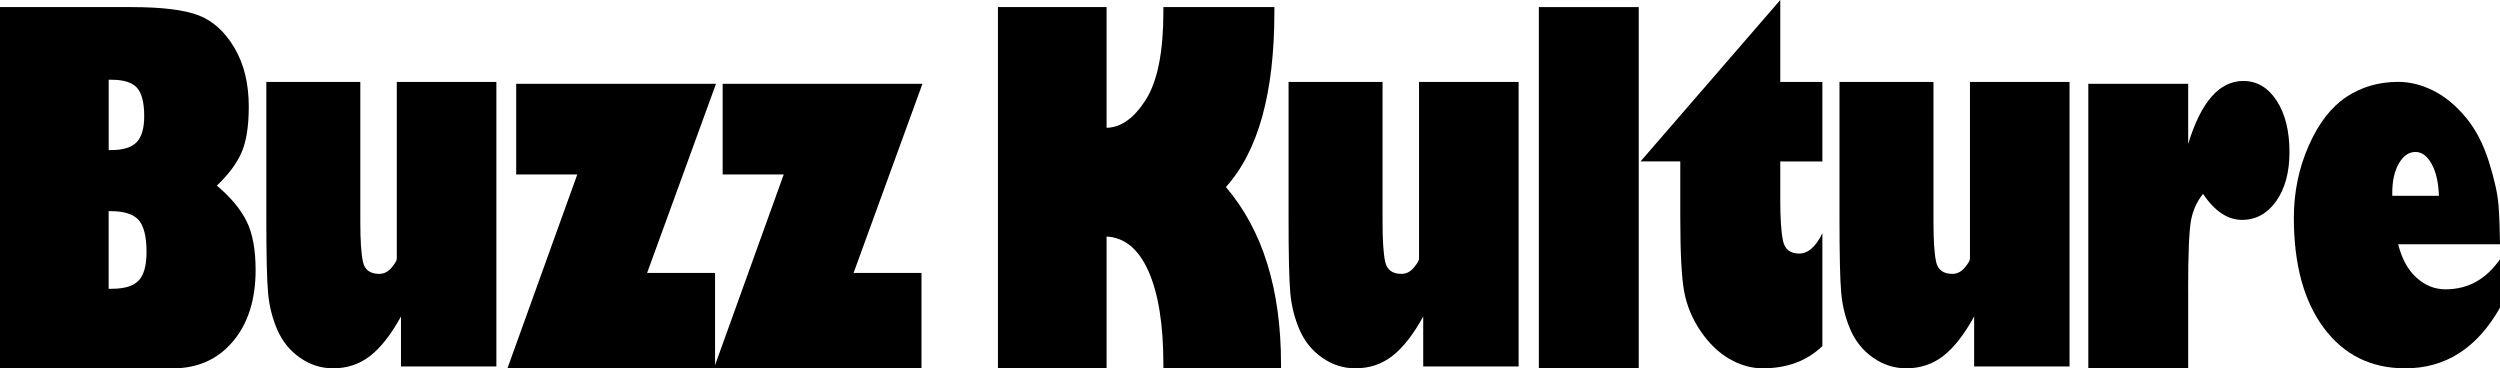 <?xml version="1.0" encoding="UTF-8"?>
<svg id="Layer_2" data-name="Layer 2" xmlns="http://www.w3.org/2000/svg" viewBox="0 0 496.85 73.2">
  <g id="Layer_1-2" data-name="Layer 1">
    <g>
      <g>
        <path d="M198.33,1.41h21.59v23.99c2.88-.06,5.49-1.93,7.81-5.6,2.32-3.67,3.48-9.5,3.48-17.5v-.89h22.06v.99c0,16.09-3.22,27.68-9.64,34.77,7.31,8.56,10.96,20.29,10.96,35.19v.85h-23.38v-.75c0-7.9-.98-14.07-2.94-18.51-1.96-4.44-4.74-6.75-8.35-6.94v26.2h-21.59V1.41Z"/>
        <path d="M282,16.28h19.81v56.55h-18.96v-9.93c-1.94,3.54-3.98,6.15-6.09,7.81-2.12,1.66-4.59,2.49-7.41,2.49-2.38,0-4.58-.71-6.59-2.12-2.01-1.41-3.5-3.26-4.49-5.55-.99-2.29-1.6-4.71-1.83-7.27-.24-2.56-.35-7.6-.35-15.12v-26.86h18.68v27.85c0,3.64.17,6.26.52,7.88.34,1.62,1.43,2.42,3.25,2.42.94,0,1.76-.42,2.45-1.25.69-.83,1.03-1.42,1.03-1.76V16.28Z"/>
        <path d="M325.68,1.41v71.79h-19.85V1.41h19.85Z"/>
        <path d="M353.81,16.28h8.37v15.81h-8.37v7.57c0,3.86.19,6.61.56,8.26s1.44,2.47,3.2,2.47,3.32-1.35,4.61-4.05v22.44c-3.07,2.95-7.03,4.42-11.86,4.42-2.26,0-4.47-.63-6.63-1.88-2.16-1.25-4.07-3.1-5.72-5.53-1.65-2.43-2.73-5.03-3.25-7.79-.52-2.76-.78-7.75-.78-14.96v-10.96h-7.9L353.81,0v16.28Z"/>
        <path d="M391.49,16.28h19.81v56.55h-18.96v-9.93c-1.94,3.54-3.98,6.15-6.09,7.81-2.12,1.66-4.59,2.49-7.41,2.49-2.38,0-4.58-.71-6.59-2.12-2.01-1.41-3.5-3.26-4.49-5.55-.99-2.29-1.6-4.71-1.83-7.27-.24-2.56-.35-7.6-.35-15.12v-26.86h18.68v27.85c0,3.64.17,6.26.52,7.88.34,1.62,1.43,2.42,3.25,2.42.94,0,1.76-.42,2.45-1.25.69-.83,1.03-1.42,1.03-1.76V16.28Z"/>
        <path d="M434.88,57.58v15.62h-19.85V16.65h19.85v11.95c2.54-8.34,6.19-12.51,10.96-12.51,2.7,0,4.9,1.3,6.61,3.9,1.71,2.6,2.56,6.02,2.56,10.26,0,3.98-.88,7.22-2.63,9.71-1.76,2.49-4.03,3.74-6.82,3.74s-5.43-1.72-7.72-5.17c-1.19,1.44-1.98,3.17-2.38,5.17-.39,2.01-.59,6.63-.59,13.88Z"/>
        <path d="M496.85,48.55h-20.23c.69,2.83,1.89,5.03,3.6,6.6,1.71,1.57,3.65,2.35,5.81,2.35,4.45,0,8.06-1.99,10.82-5.98v9.63c-4.55,8.03-10.82,12.05-18.82,12.05-6.81,0-12.2-2.67-16.18-8.01-3.98-5.34-5.97-12.64-5.97-21.89,0-5.11.99-9.9,2.96-14.36s4.47-7.68,7.48-9.68c3.01-1.99,6.45-2.99,10.3-2.99,2.35,0,4.69.59,7.01,1.76,2.32,1.17,4.46,2.94,6.42,5.3,1.96,2.36,3.49,5.29,4.59,8.79,1.1,3.5,1.73,6.36,1.91,8.58.17,2.22.27,4.84.31,7.85ZM475.44,38.92h9.27c-.09-2.68-.58-4.8-1.46-6.37-.88-1.57-1.94-2.35-3.2-2.35-1.32,0-2.42.76-3.29,2.28-.88,1.52-1.32,3.47-1.32,5.84v.59Z"/>
      </g>
      <g>
        <path d="M34.3,73.2H0V1.41h26.11c6.08,0,10.55.55,13.38,1.65,2.84,1.1,5.21,3.25,7.1,6.45,1.9,3.2,2.85,7.09,2.85,11.67,0,3.95-.49,7.03-1.48,9.22-.99,2.2-2.61,4.36-4.87,6.49,2.7,2.26,4.66,4.59,5.88,7.01,1.22,2.42,1.83,5.66,1.83,9.74,0,5.93-1.51,10.67-4.52,14.23-3.01,3.56-7.01,5.34-12,5.34ZM22.16,15.85h-.56v13.97h.56c2.32,0,3.98-.52,4.99-1.55,1-1.03,1.51-2.76,1.51-5.17,0-2.7-.48-4.58-1.43-5.65-.96-1.07-2.64-1.6-5.06-1.6ZM21.97,41.96h-.38v15.43h.66c2.51,0,4.28-.55,5.32-1.65,1.03-1.1,1.55-2.99,1.55-5.69,0-3.01-.52-5.11-1.55-6.3-1.03-1.19-2.9-1.79-5.6-1.79Z"/>
        <path d="M78.84,16.28h19.81v56.55h-18.96v-9.93c-1.94,3.54-3.98,6.15-6.09,7.81-2.12,1.66-4.59,2.49-7.41,2.49-2.38,0-4.58-.71-6.59-2.12-2.01-1.41-3.5-3.26-4.49-5.55-.99-2.29-1.6-4.71-1.83-7.27-.24-2.56-.35-7.6-.35-15.12v-26.86h18.68v27.85c0,3.64.17,6.26.52,7.88.34,1.62,1.43,2.42,3.25,2.42.94,0,1.76-.42,2.45-1.25.69-.83,1.03-1.42,1.03-1.76V16.28Z"/>
        <path d="M128.61,54.24h13.5v18.96h-41.26l13.88-38.53h-12.14v-18.02h39.71l-13.69,37.59Z"/>
        <path d="M169.64,54.24h13.5v18.96h-41.26l13.88-38.53h-12.14v-18.02h39.71l-13.69,37.59Z"/>
      </g>
    </g>
  </g>
</svg>